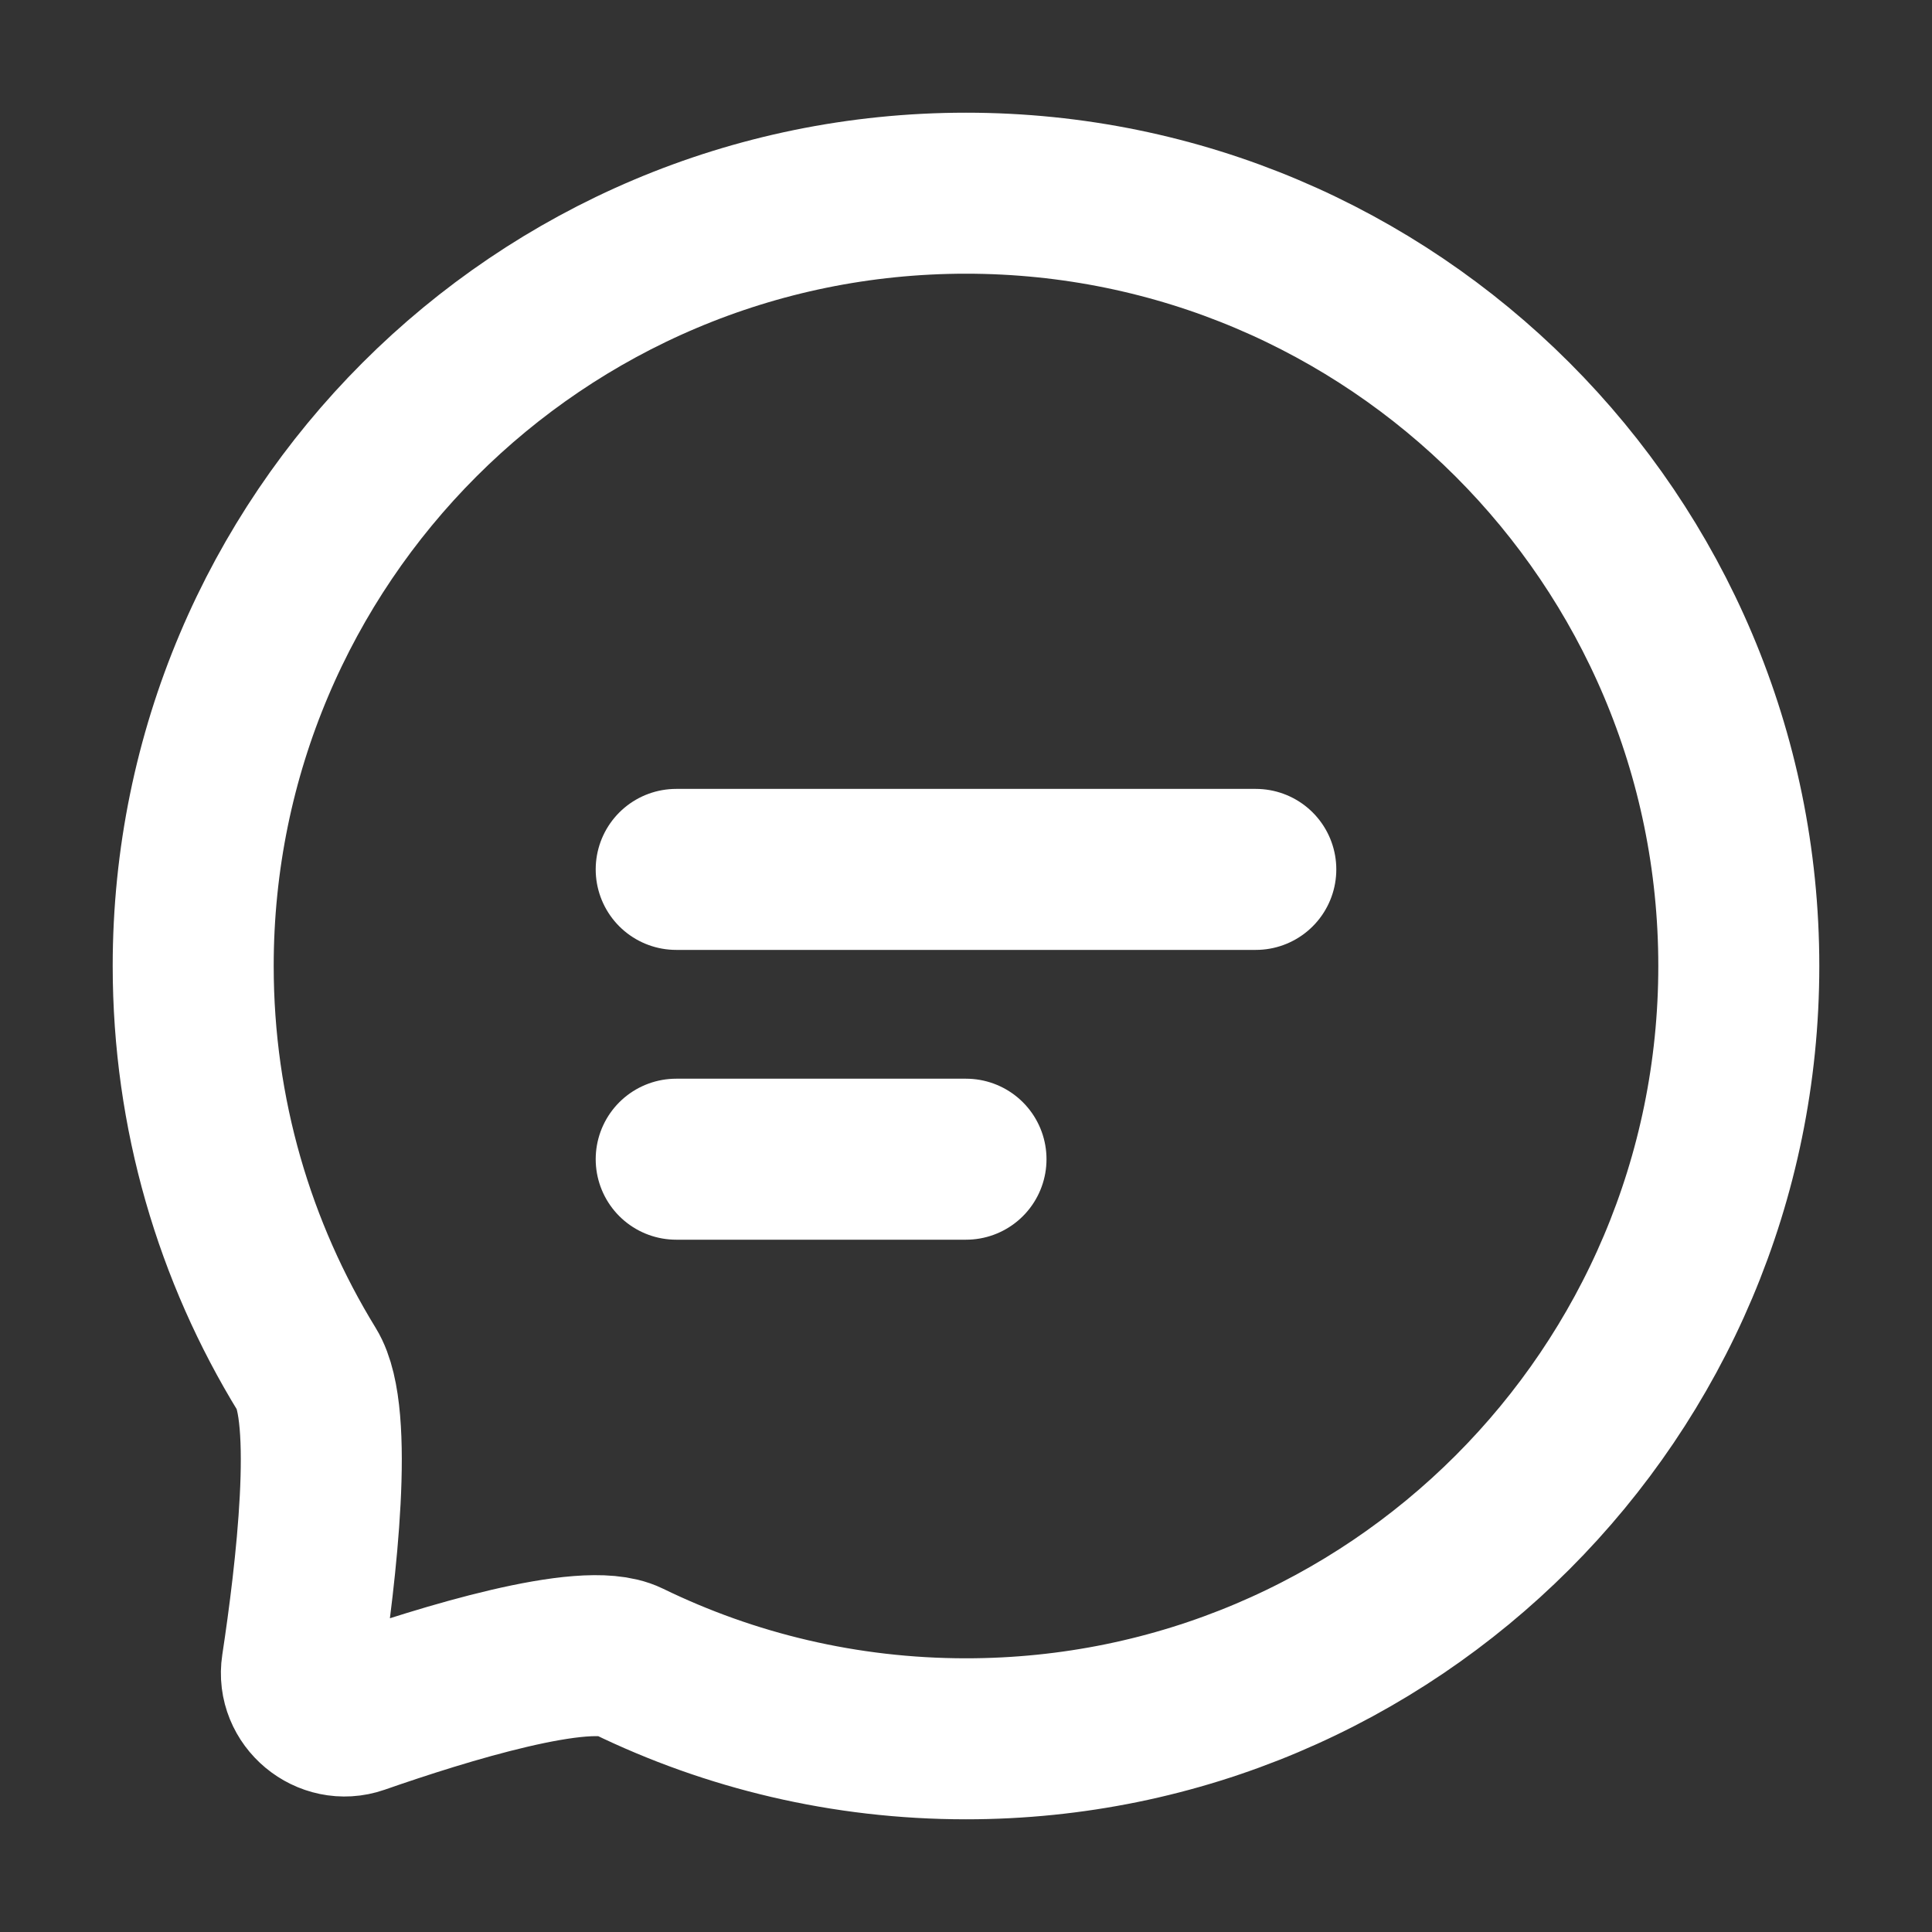 <svg width="24" height="24" viewBox="0 0 24 24" fill="none" xmlns="http://www.w3.org/2000/svg">
<rect x="0" y="0" width="24" height="24" fill="#333333" stroke="none"/>
<path d="M8.4 10.8H15.6" stroke="white" stroke-width="2" stroke-linecap="round" stroke-linejoin="round"/>
<path d="M8.4 14.4H12" stroke="white" stroke-width="2" stroke-linecap="round" stroke-linejoin="round"/>
<path d="M21.6 12C21.6 17.302 17.302 21.6 12 21.6C10.494 21.6 9.069 21.253 7.8 20.635C7.268 20.376 5.516 20.916 4.45 21.288C4.078 21.417 3.69 21.095 3.75 20.706C3.927 19.539 4.158 17.578 3.813 17.016C2.917 15.556 2.4 13.838 2.4 12C2.4 6.698 6.698 2.4 12 2.4C17.302 2.4 21.6 6.698 21.6 12Z" stroke="white" stroke-width="2"/>
</svg>
